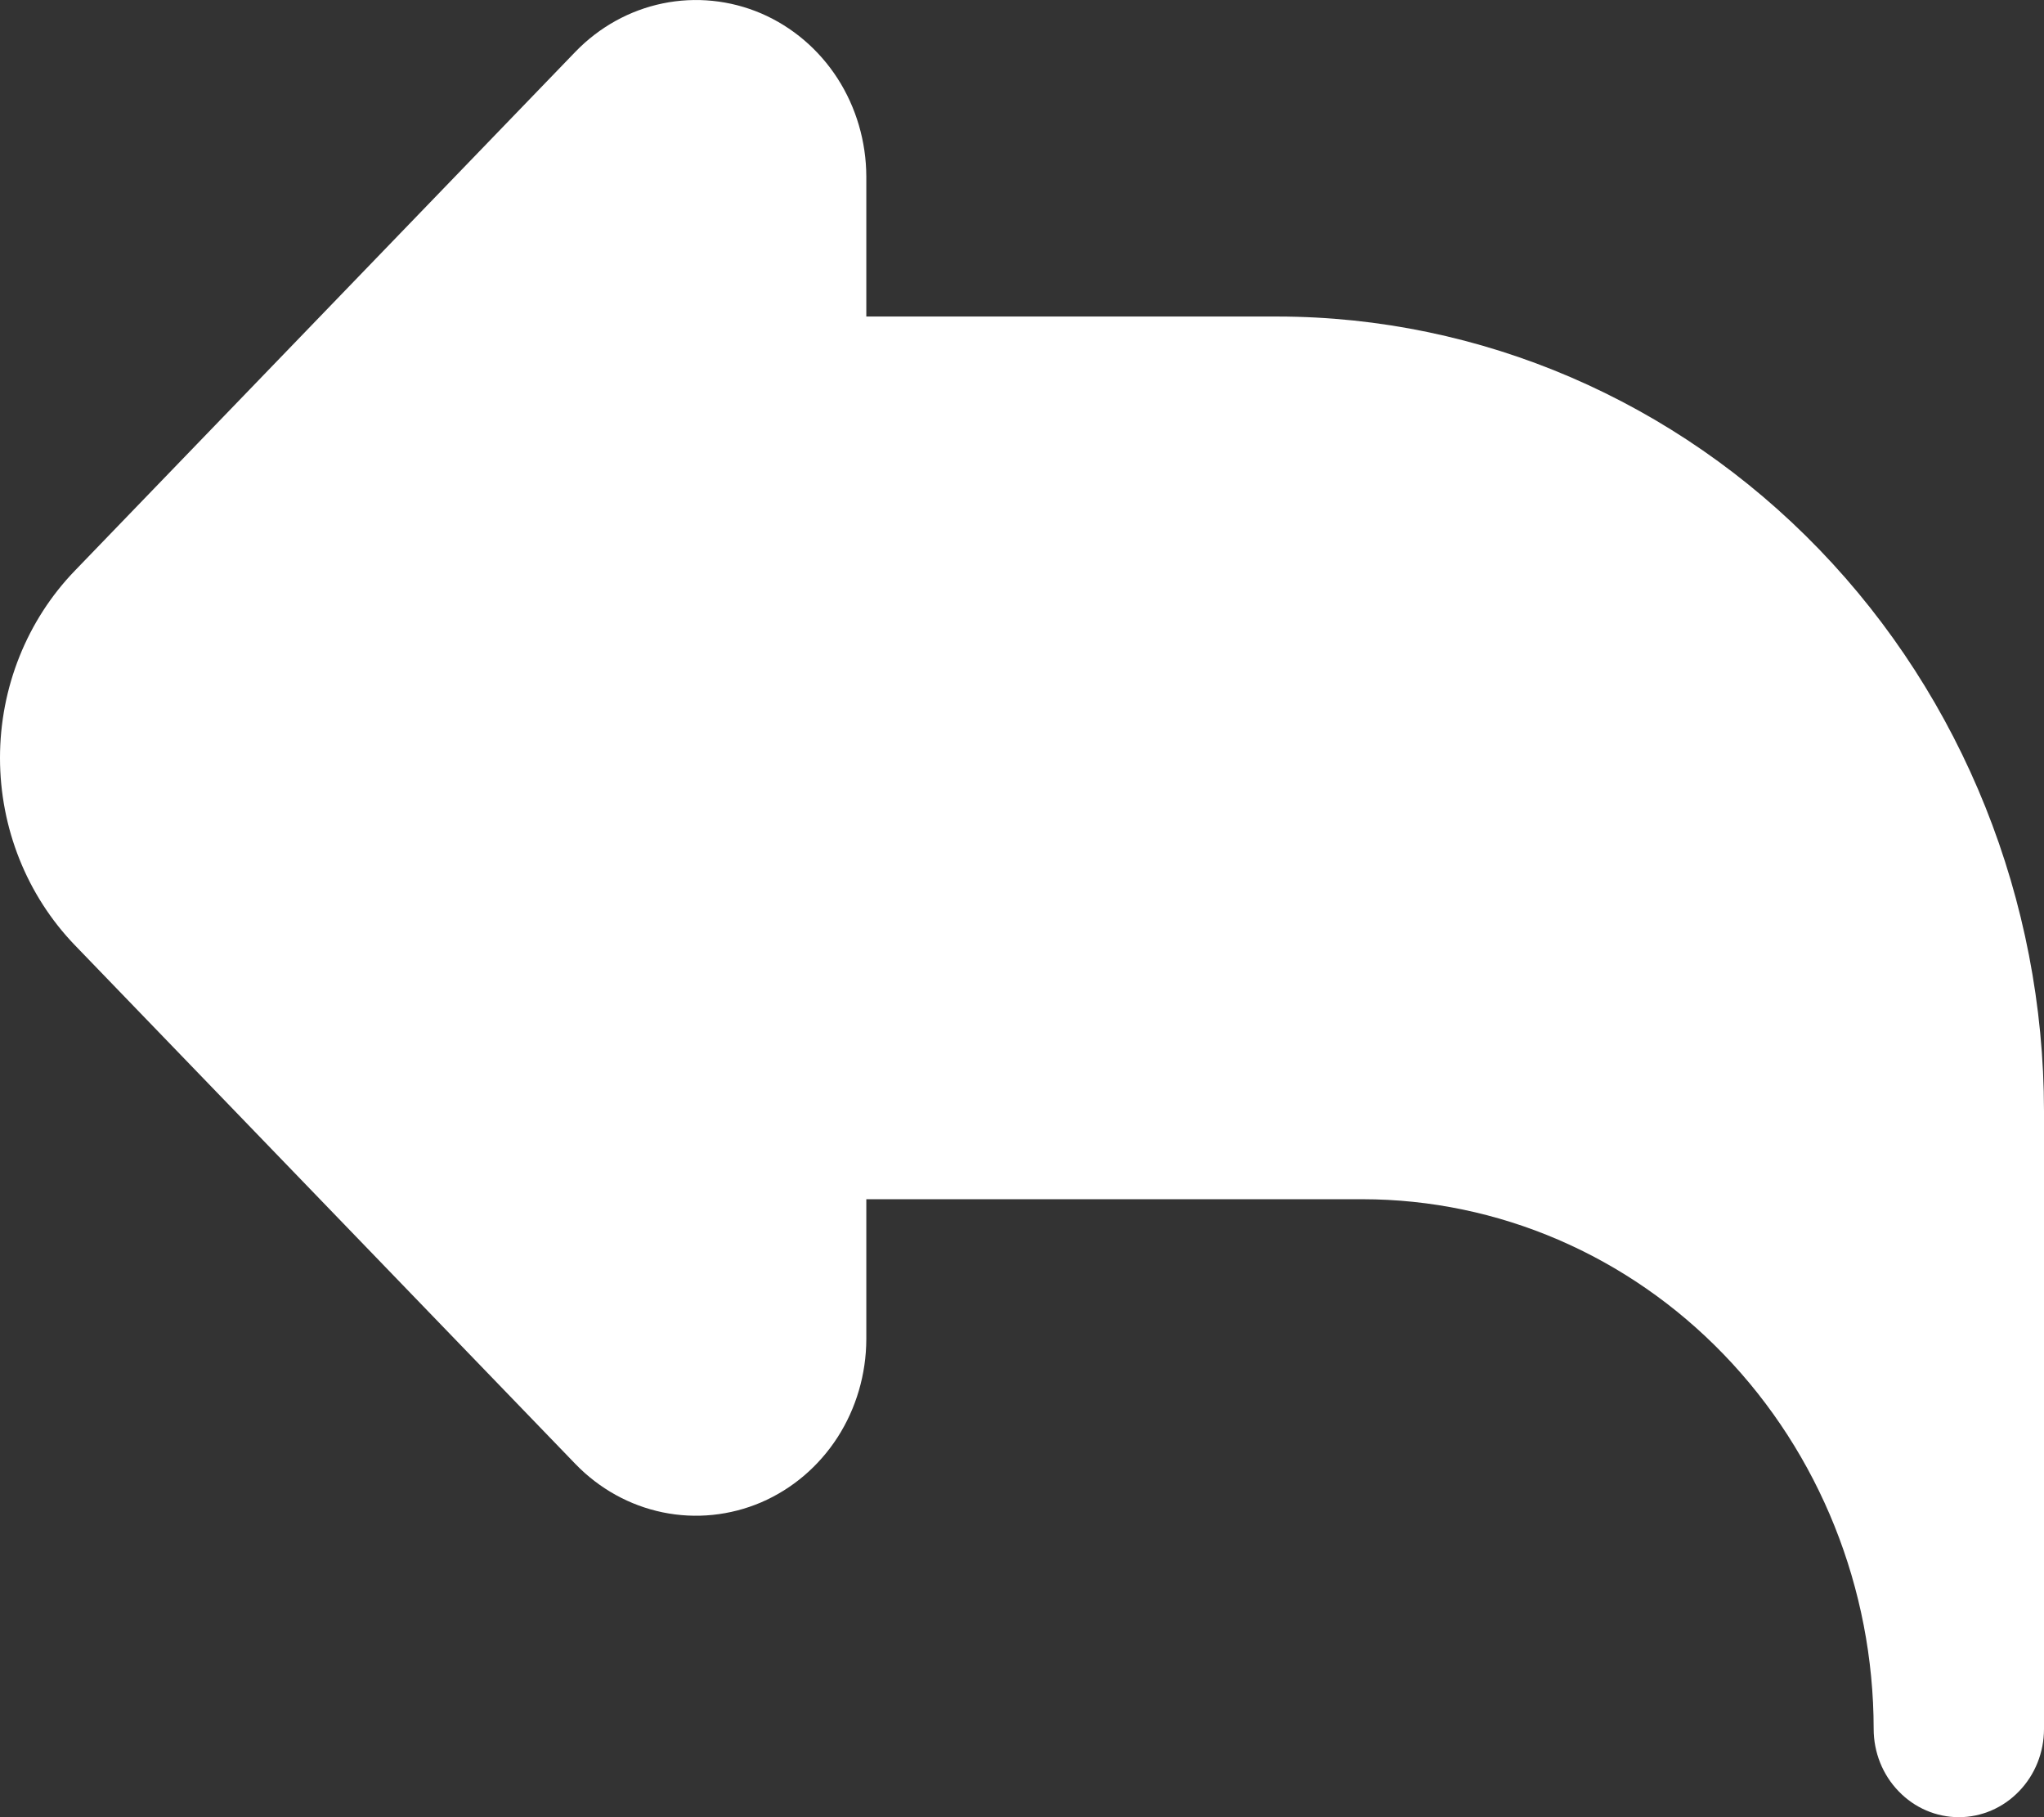 <svg width="18" height="16" viewBox="0 0 18 16" fill="none" xmlns="http://www.w3.org/2000/svg">
<rect x="0" y="0" width="18" height="16" fill="#333333" stroke="none"/>
<path d="M11.251 2.787H7.629V1.554C7.628 1.247 7.54 0.946 7.376 0.691C7.211 0.435 6.977 0.236 6.703 0.118C6.429 0.001 6.127 -0.03 5.836 0.03C5.545 0.09 5.278 0.238 5.068 0.455L0.659 5.025C0.237 5.462 0 6.055 0 6.673C0 7.291 0.237 7.884 0.659 8.322L5.068 12.891C5.278 13.108 5.545 13.256 5.836 13.316C6.127 13.376 6.429 13.345 6.703 13.228C6.977 13.11 7.211 12.911 7.376 12.655C7.54 12.4 7.628 12.099 7.629 11.792V10.559H12.001C13.194 10.56 14.337 11.052 15.181 11.927C16.024 12.801 16.499 13.986 16.5 15.223C16.5 15.429 16.579 15.627 16.72 15.772C16.86 15.918 17.051 16 17.25 16C17.449 16 17.64 15.918 17.78 15.772C17.921 15.627 18 15.429 18 15.223V9.782C17.998 7.927 17.286 6.149 16.021 4.838C14.756 3.527 13.04 2.789 11.251 2.787Z" fill="white"/>
</svg>
